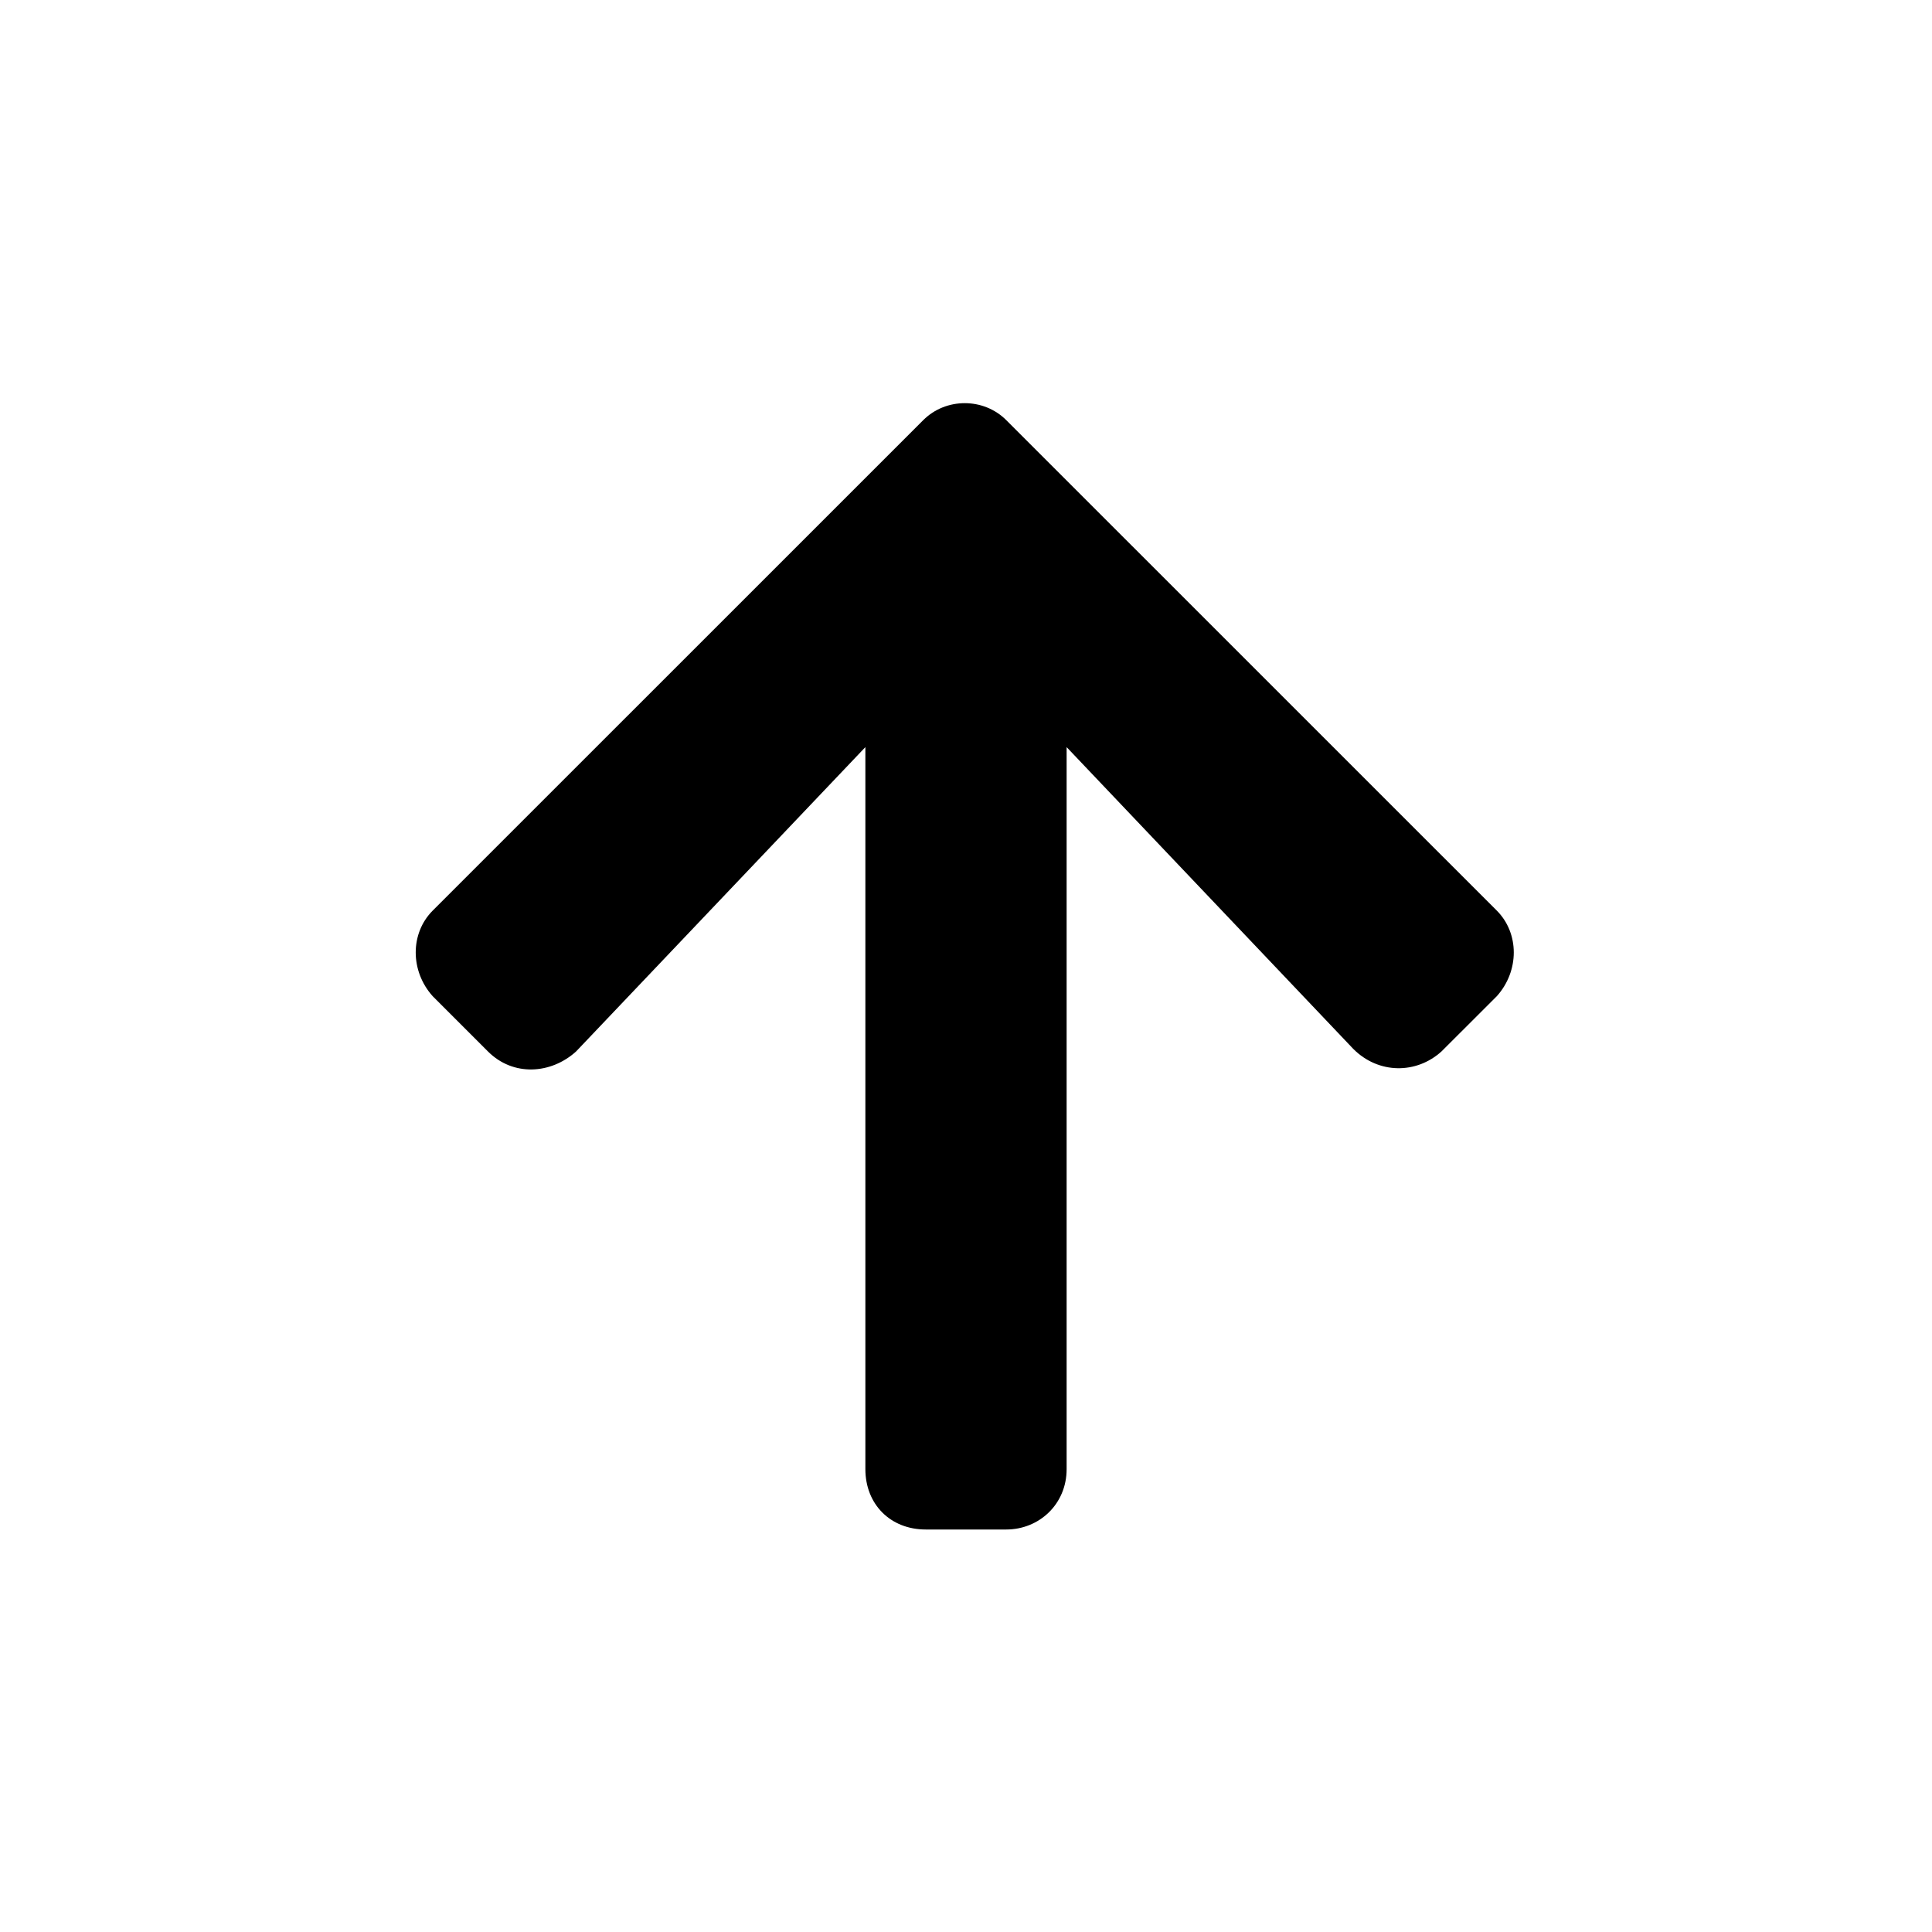 <svg width="24" height="24" viewBox="0 0 24 24" fill="none" xmlns="http://www.w3.org/2000/svg">
<path d="M6.062 13.062L5.375 12.375C5.094 12.062 5.094 11.594 5.375 11.312L11.469 5.219C11.75 4.938 12.219 4.938 12.5 5.219L18.594 11.312C18.875 11.594 18.875 12.062 18.594 12.375L17.906 13.062C17.594 13.344 17.125 13.344 16.812 13.031L13.25 9.281V18.25C13.25 18.688 12.906 19 12.5 19H11.5C11.062 19 10.75 18.688 10.75 18.25V9.281L7.156 13.062C6.844 13.344 6.375 13.375 6.062 13.062Z" fill="black"/>
</svg>
